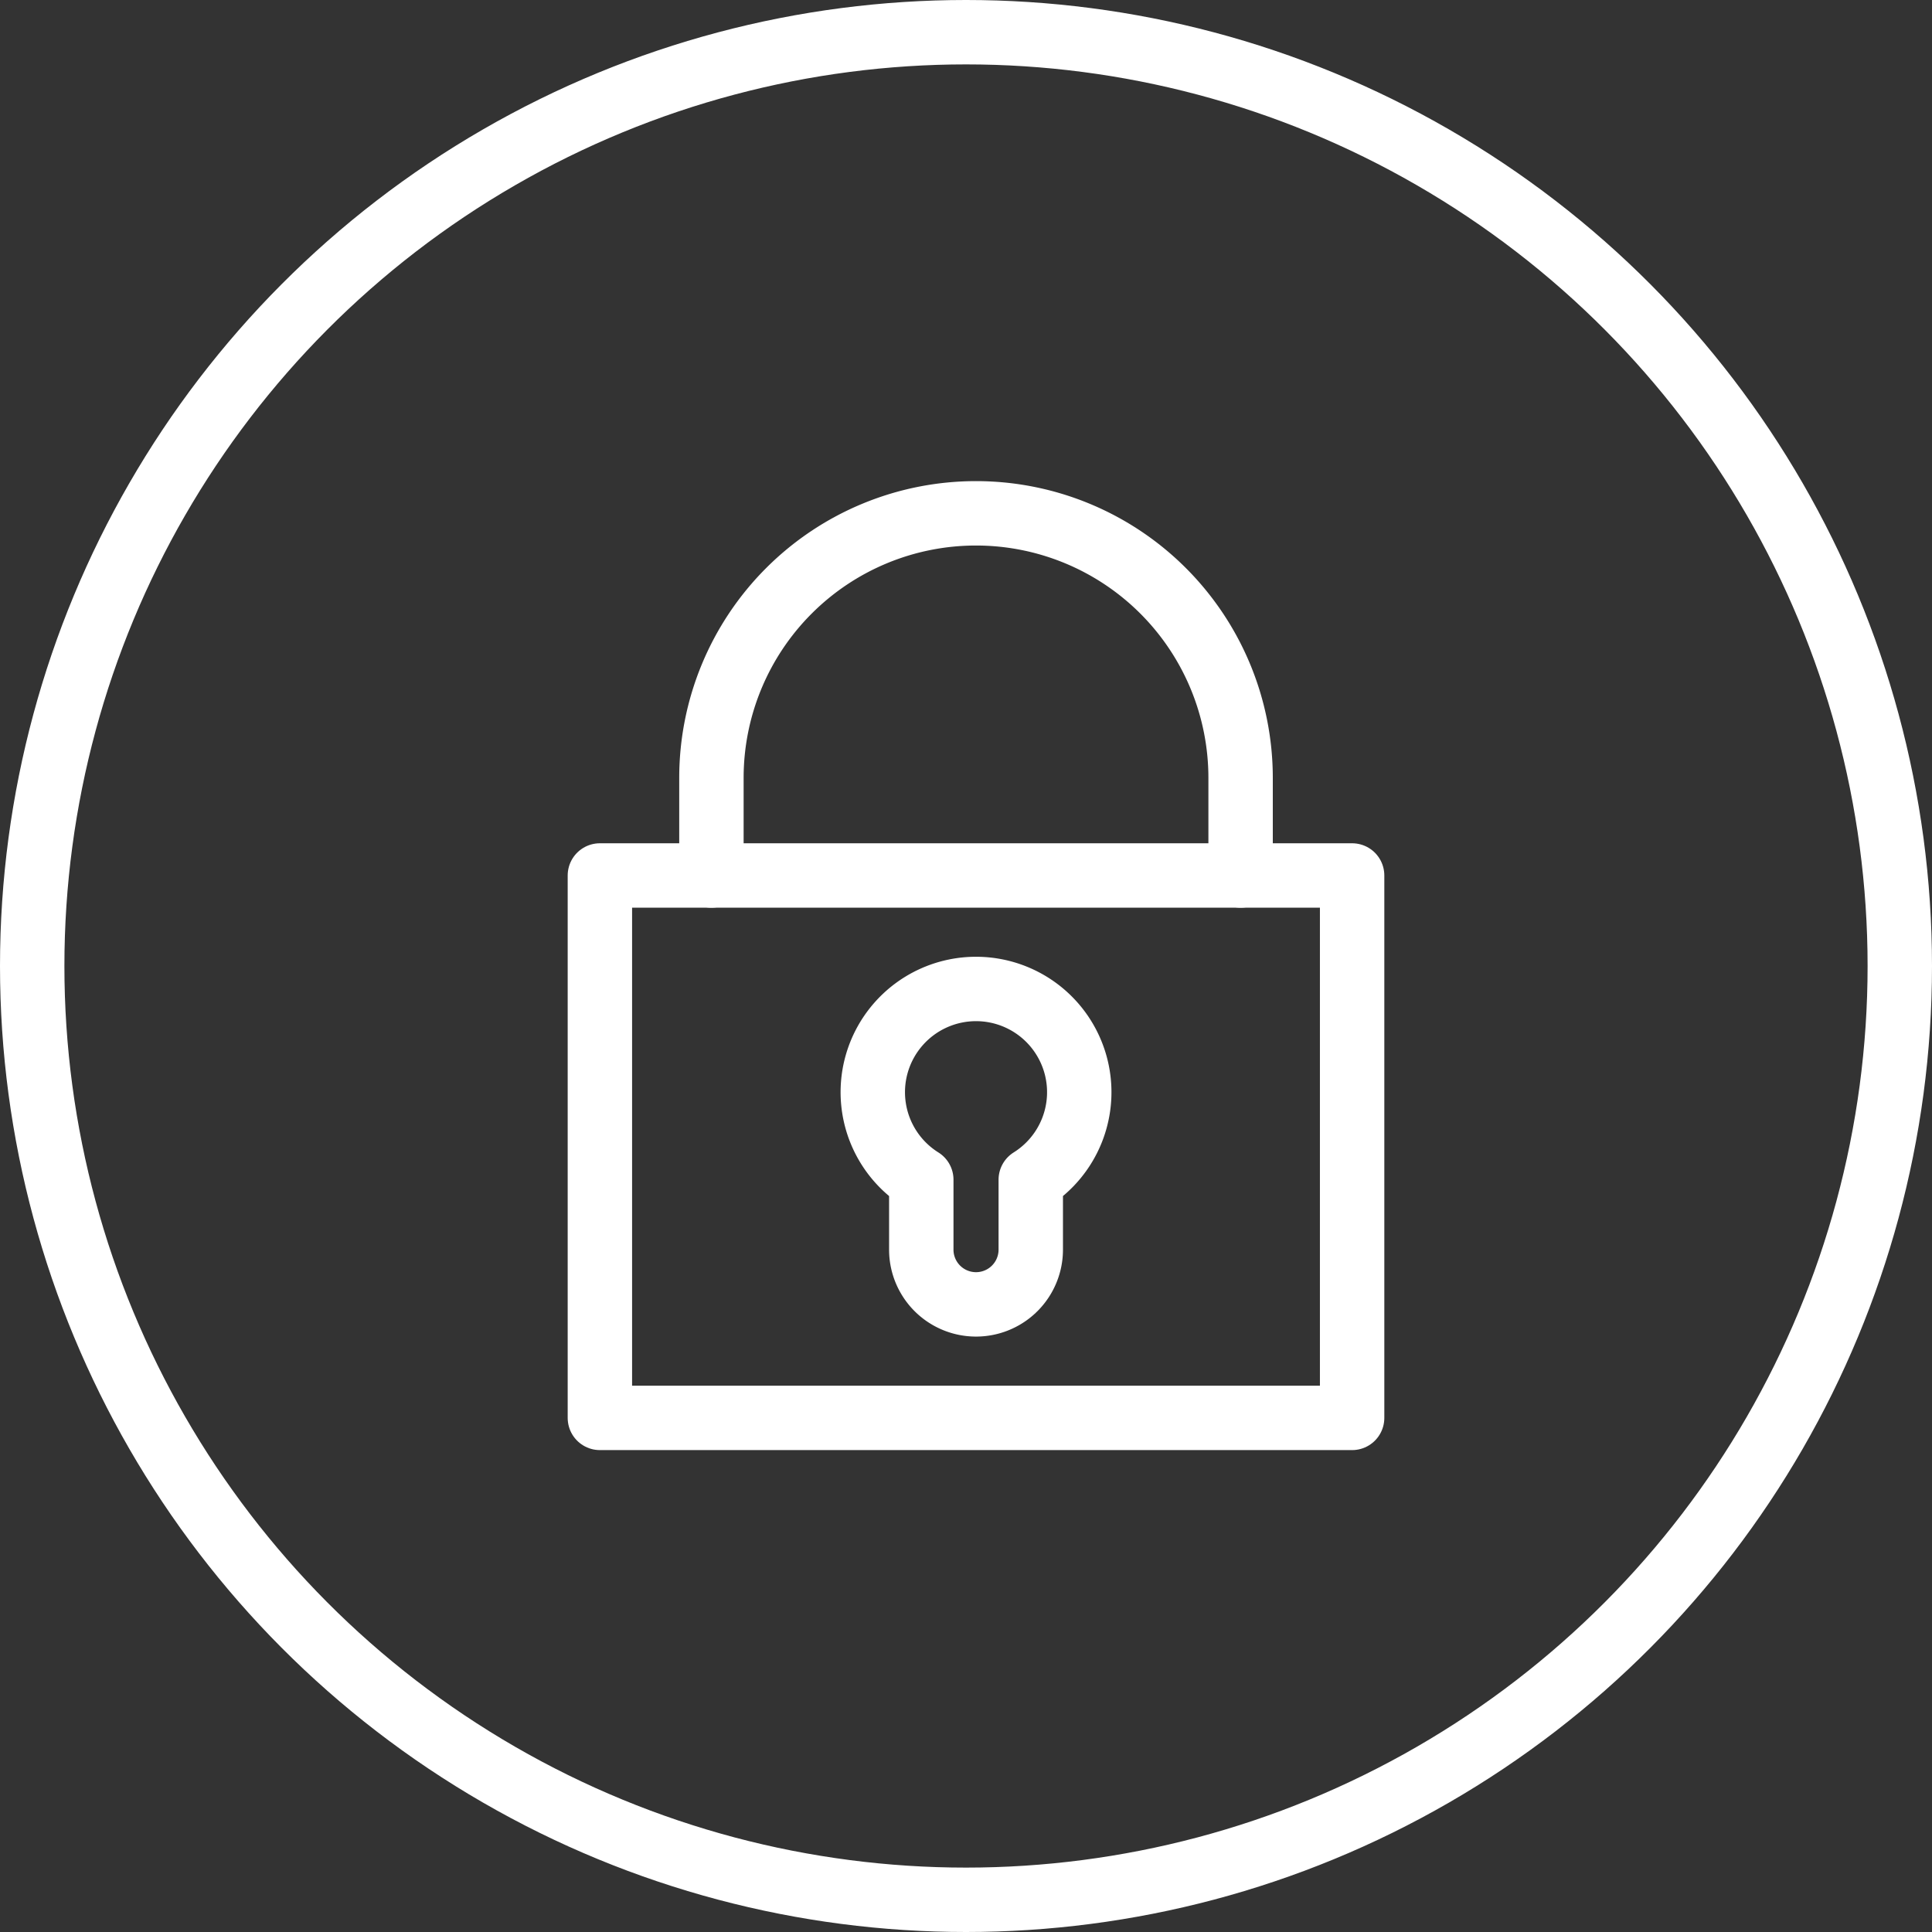 <svg xmlns="http://www.w3.org/2000/svg" width="90" height="90" viewBox="0 0 90 90"><rect x="0" y="0" width="90" height="90" fill="#333333" stroke="none"/><g transform="translate(-625 -456)"><g transform="translate(625 456)" fill="none" stroke="#fff" stroke-width="3"><circle cx="45" cy="45" r="45" stroke="none"/><circle cx="45" cy="45" r="43.5" fill="none"/></g><g transform="translate(652.945 479.913)"><rect width="35.042" height="25.268" transform="translate(0 16.87)" stroke-width="3" stroke="#fff" stroke-linecap="round" stroke-linejoin="round" fill="none"/><path d="M1824.578,325.477v-4.546a12.325,12.325,0,0,1,24.651,0v4.546" transform="translate(-1819.382 -308.606)" fill="none" stroke="#fff" stroke-linecap="round" stroke-linejoin="round" stroke-width="3"/><path d="M1839.424,339.559a4.809,4.809,0,1,0-5.1,0v3.257a2.55,2.55,0,1,0,5.1,0Z" transform="translate(-1819.352 -308.516)" fill="none" stroke="#fff" stroke-linecap="round" stroke-linejoin="round" stroke-width="3"/></g></g></svg>